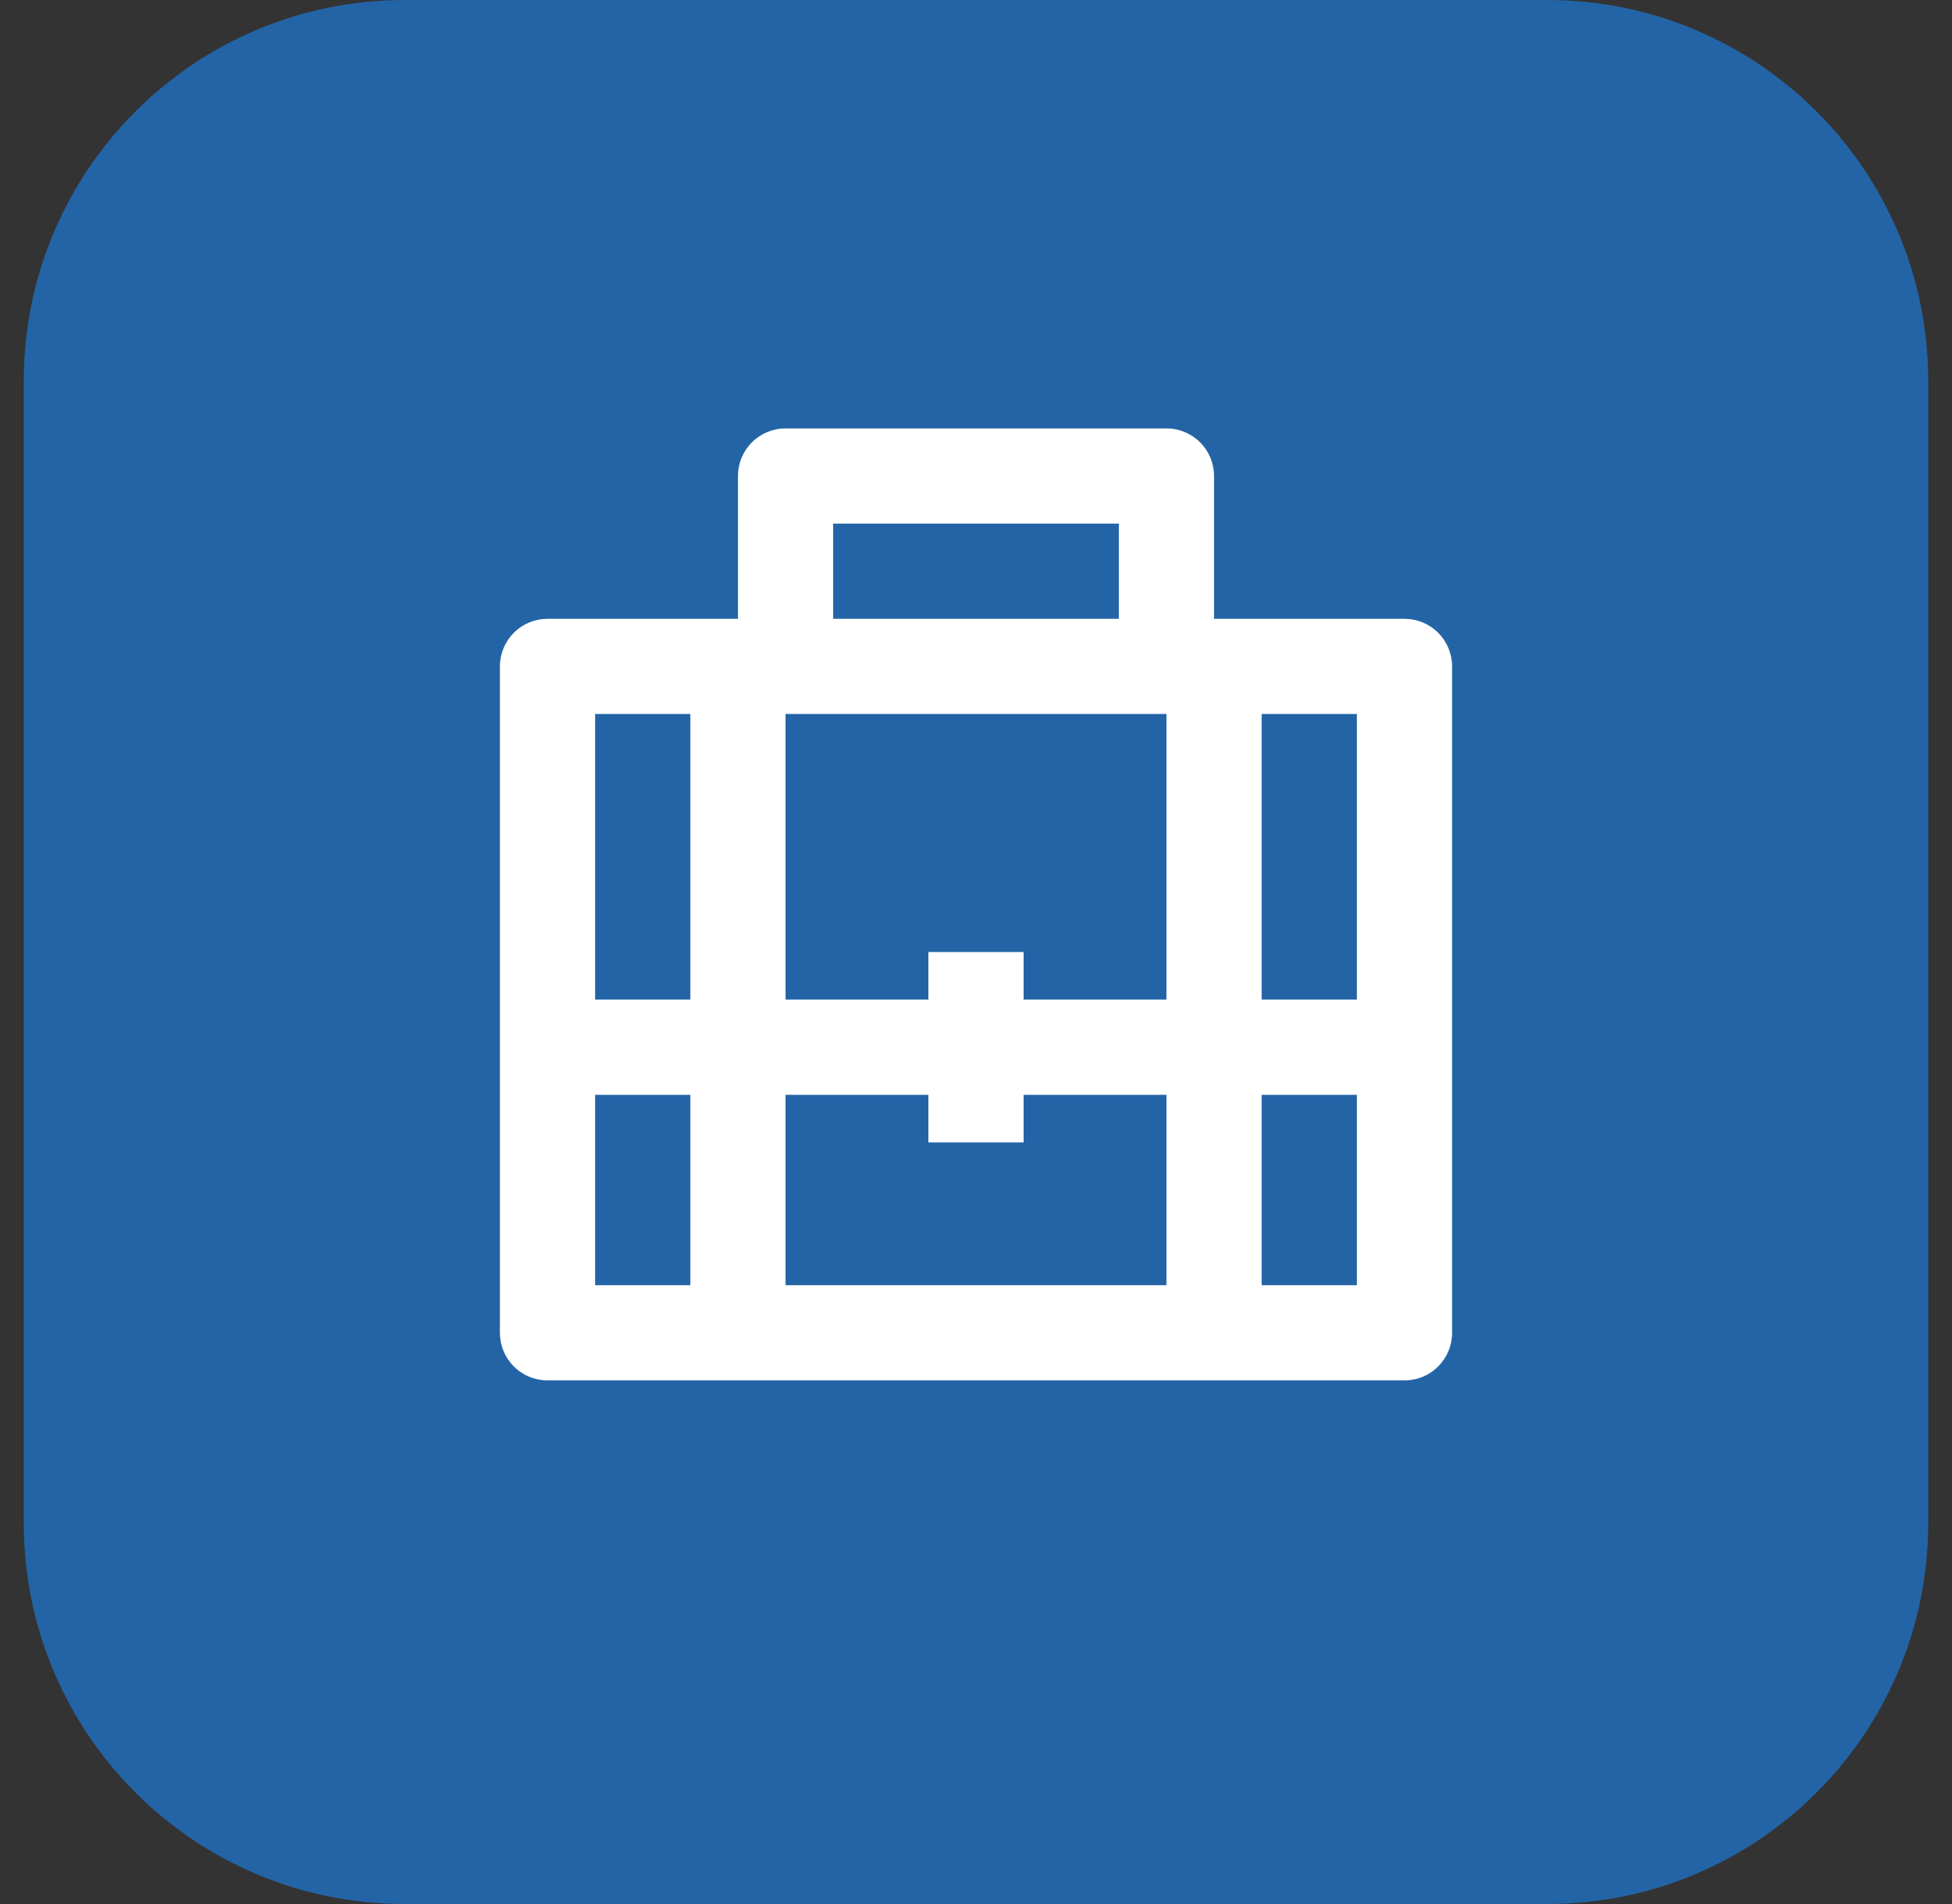 <svg width="41" height="40" viewBox="0 0 41 40" fill="none" xmlns="http://www.w3.org/2000/svg">
<rect x="0" y="0" width="41" height="40" fill="#333333" stroke="none"/>
<path d="M0.5 8C0.5 3.582 4.082 0 8.5 0H32.5C36.918 0 40.5 3.582 40.5 8V32C40.5 36.418 36.918 40 32.5 40H8.5C4.082 40 0.5 36.418 0.5 32V8Z" fill="#2364A6"/>
<g clip-path="url(#clip0_1999_984)">
<path d="M15.5 13V10C15.5 9.735 15.605 9.48 15.793 9.293C15.98 9.105 16.235 9 16.5 9H24.5C24.765 9 25.02 9.105 25.207 9.293C25.395 9.48 25.5 9.735 25.5 10V13H29.5C29.765 13 30.02 13.105 30.207 13.293C30.395 13.48 30.5 13.735 30.5 14V28C30.5 28.265 30.395 28.52 30.207 28.707C30.02 28.895 29.765 29 29.5 29H11.5C11.235 29 10.98 28.895 10.793 28.707C10.605 28.52 10.5 28.265 10.5 28V14C10.5 13.735 10.605 13.48 10.793 13.293C10.98 13.105 11.235 13 11.5 13H15.5ZM24.5 23H21.5V24H19.5V23H16.5V27H24.5V23ZM16.5 15V21H19.5V20H21.5V21H24.5V15H16.5ZM14.5 21V15H12.5V21H14.5ZM26.5 21H28.5V15H26.5V21ZM14.5 23H12.5V27H14.5V23ZM26.5 23V27H28.5V23H26.5ZM17.5 11V13H23.5V11H17.5Z" fill="white"/>
</g>
<defs>
<clipPath id="clip0_1999_984">
<rect width="24" height="24" fill="white" transform="translate(8.5 8)"/>
</clipPath>
</defs>
</svg>
